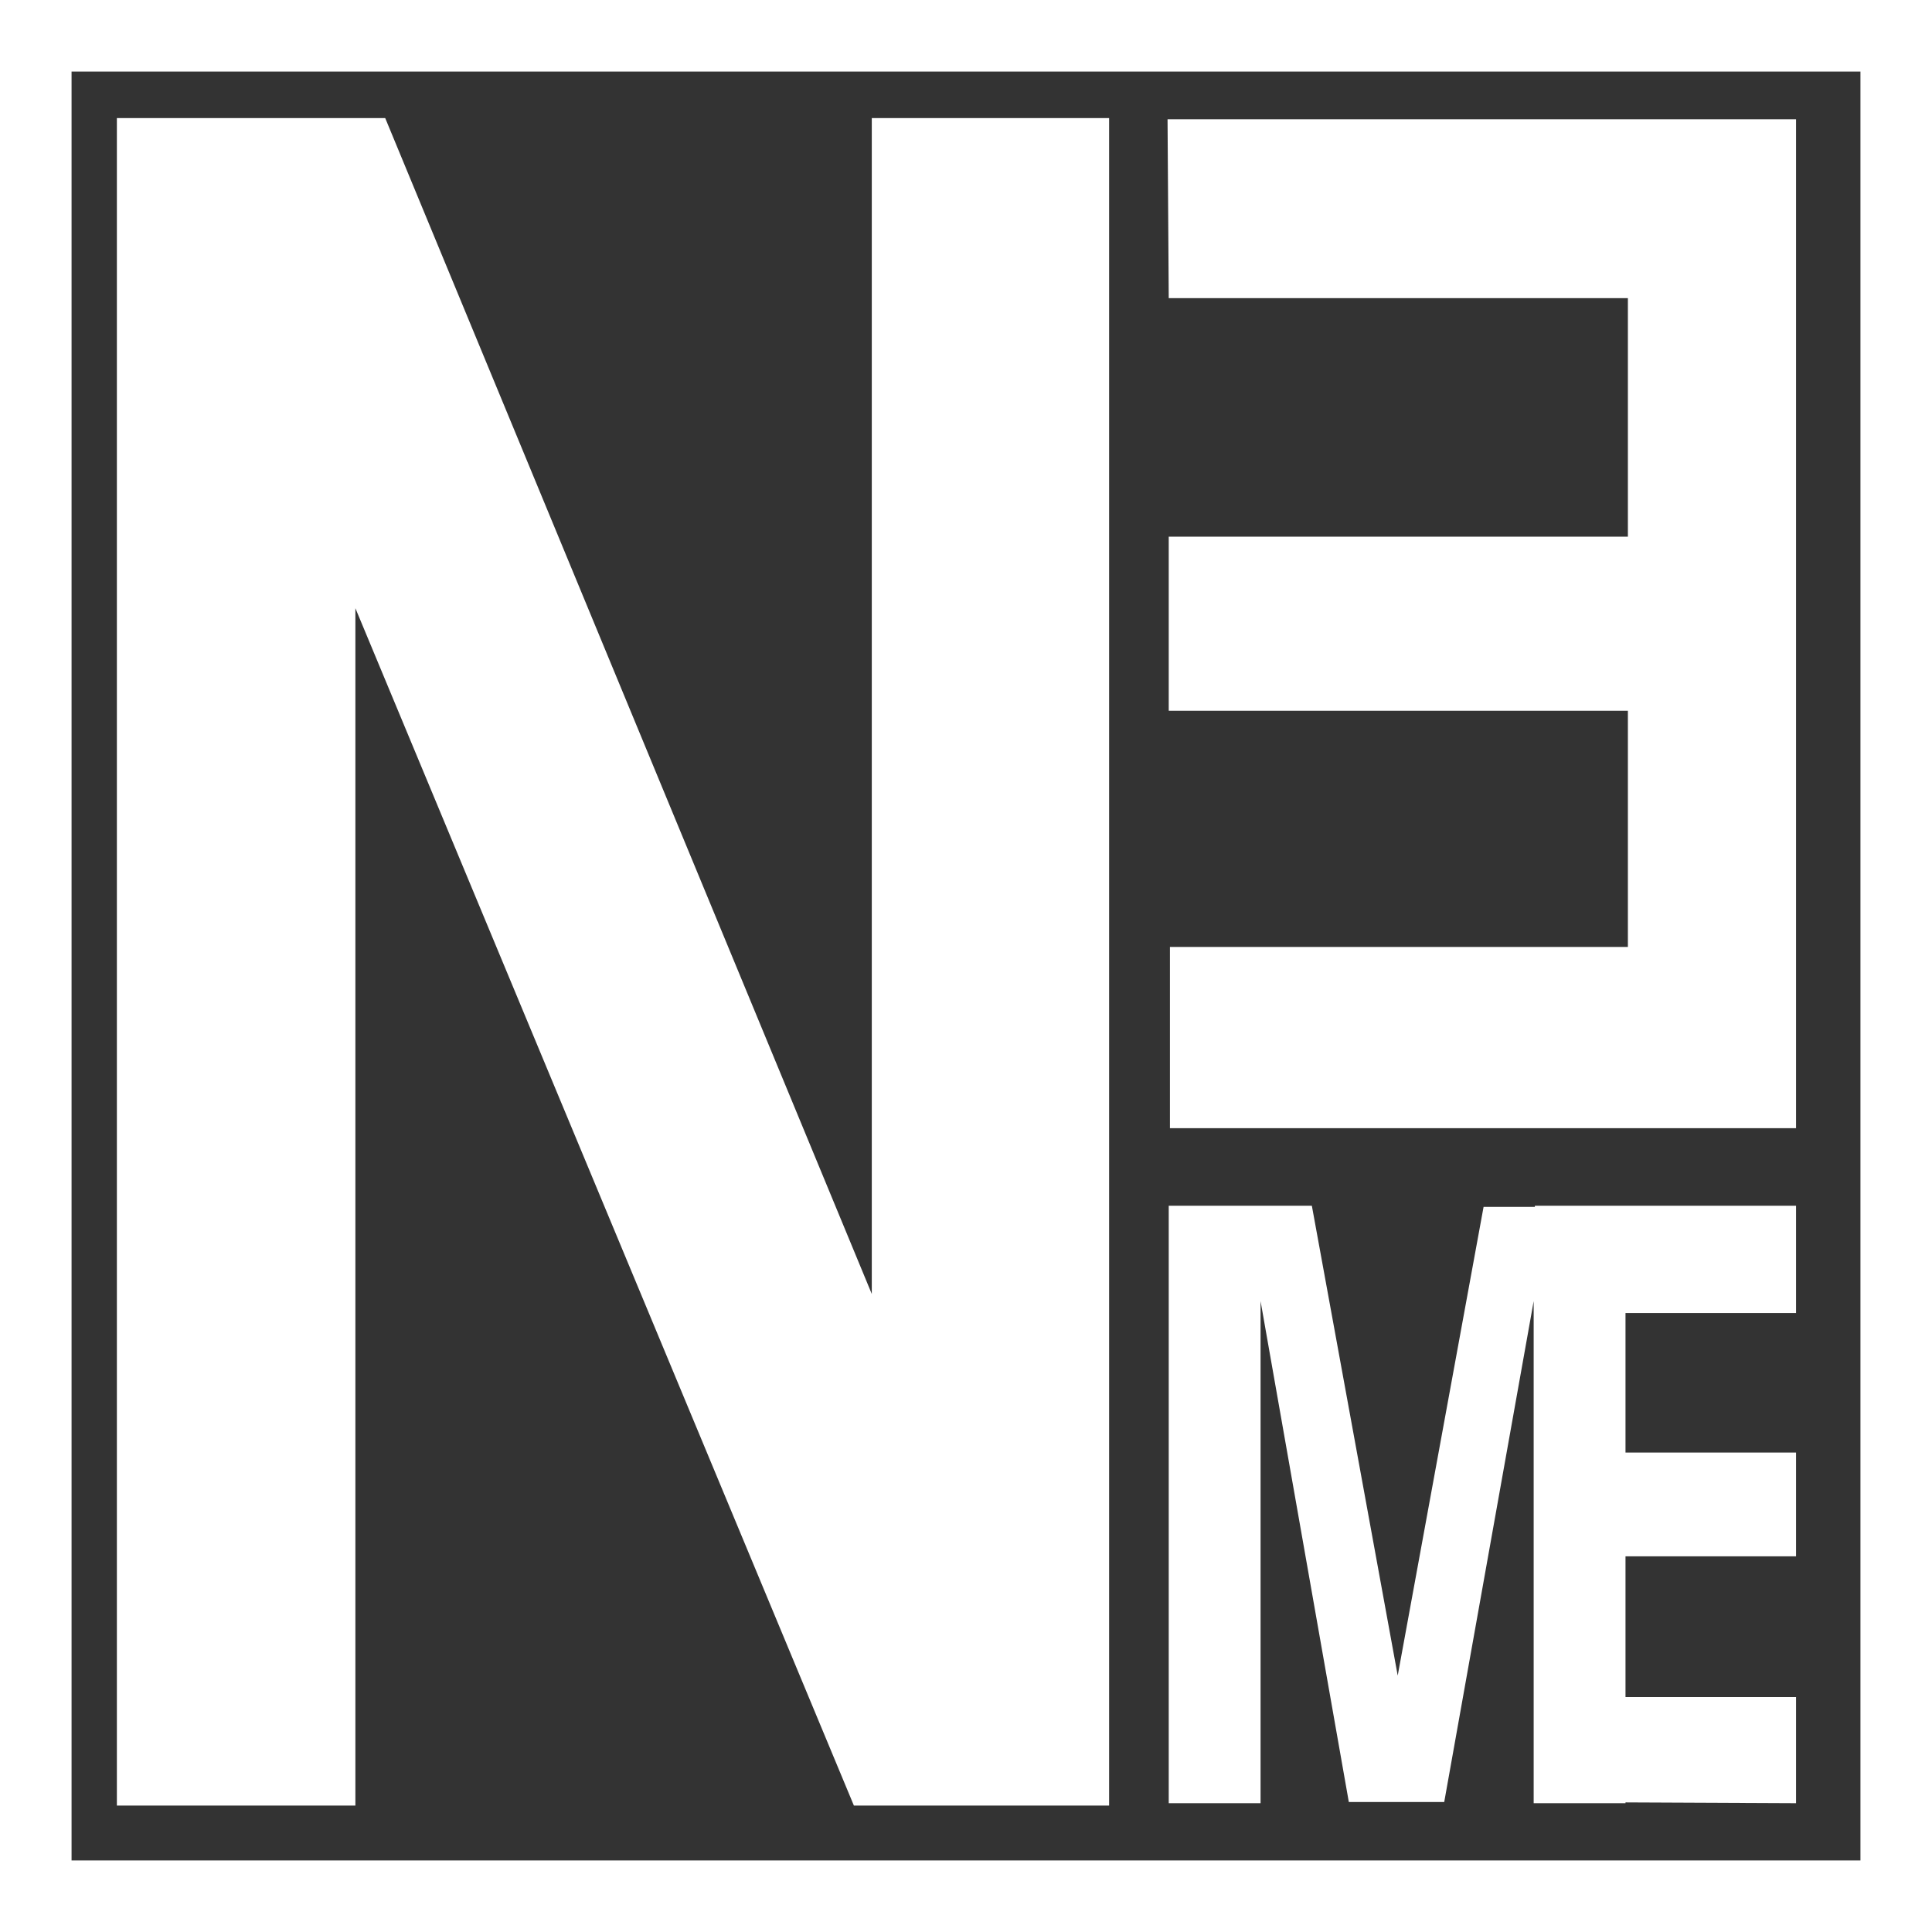 <?xml version="1.0" encoding="UTF-8"?>
<svg enable-background="new 0 0 162 162" version="1.1" viewBox="0 0 162 162" xml:space="preserve" xmlns="http://www.w3.org/2000/svg">
<rect x="0" y="0" width="162" height="162" fill="#333333" stroke="none"/>
<style type="text/css">
.st0{fill:none;stroke:#ffffff;stroke-width:6;}
.st1{fill:#ffffff;}
</style>
<title>NeMe</title>
<rect class="st0" x="3" y="3" width="156" height="156"/>
<path class="st1" d="m9.8 9.9h22.5l40.8 98.6v-98.6h19.9v141.5h-21.4l-41.8-100.4v100.4h-20v-141.5z"/>
<path class="st1" d="M97.9,10h52.7v84.6H98.1V79.4h38.4V59.6H98V45h38.5V25H98L97.9,10C98,10,97.9,10,97.9,10z"/>
<path class="st1" d="m124.4 101.2h11.9v50h-7.7v-33.9-4.1-4.1l-7.5 42h-8l-7.4-42v4.1 4.1 33.9h-7.7v-50.1h12l7.2 39.4 7.2-39.3z"/>
<path class="st1" d="m150.6 151.2l-21.9-0.1v-50h21.9v9h-16v11.7h16v8.7h-16v11.8h16v8.9z"/>
</svg>
